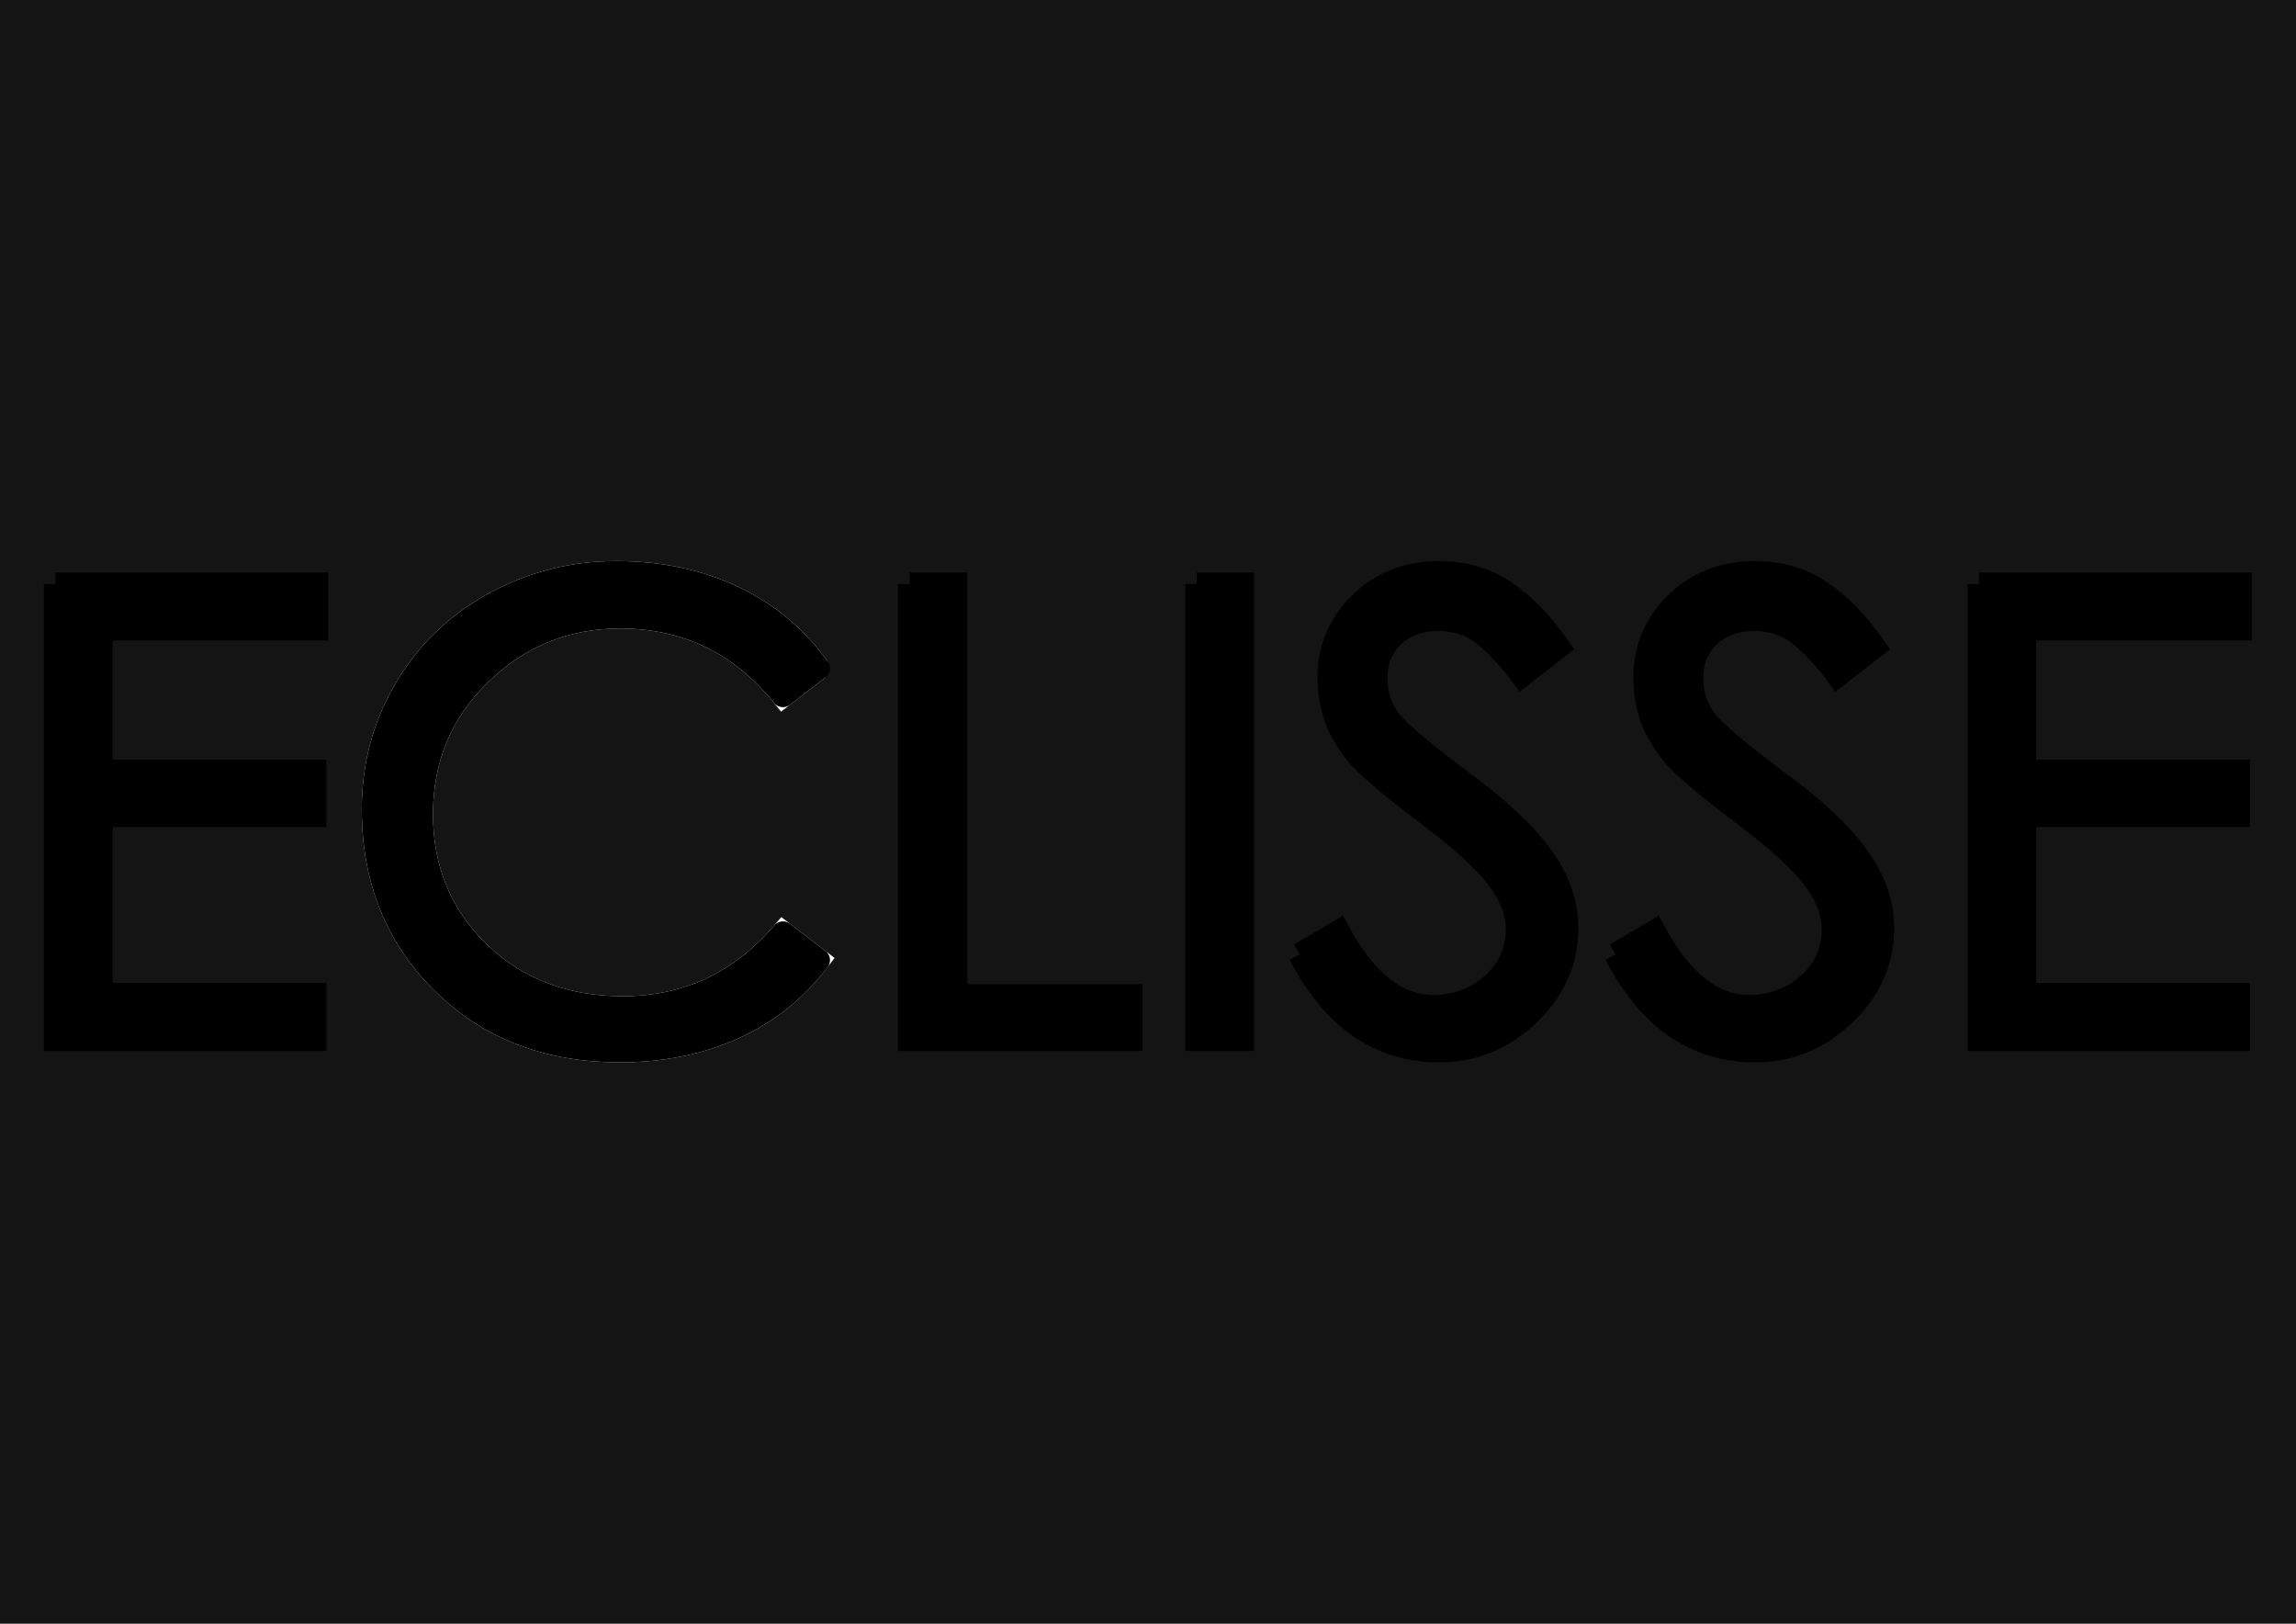 <?xml version="1.0" encoding="UTF-8" standalone="no"?>
<!-- Created with Inkscape (http://www.inkscape.org/) -->

<svg
   xmlns:dc="http://purl.org/dc/elements/1.1/"
   xmlns:cc="http://creativecommons.org/ns#"
   xmlns:rdf="http://www.w3.org/1999/02/22-rdf-syntax-ns#"
   xmlns:svg="http://www.w3.org/2000/svg"
   xmlns="http://www.w3.org/2000/svg"
   xmlns:sodipodi="http://sodipodi.sourceforge.net/DTD/sodipodi-0.dtd"
   xmlns:inkscape="http://www.inkscape.org/namespaces/inkscape"
   width="1052.362"
   height="744.094"
   id="svg2"
   version="1.1"
   inkscape:version="0.48+devel r9772"
   sodipodi:docname="New document 1">
  <defs
     id="defs4">
    <filter
       inkscape:collect="always"
       id="filter3875"
       x="-0.148"
       width="1.295"
       y="-0.137"
       height="1.275">
      <feGaussianBlur
         inkscape:collect="always"
         stdDeviation="11.82"
         id="feGaussianBlur3877" />
    </filter>
  </defs>
  <sodipodi:namedview
     id="base"
     pagecolor="#ffffff"
     bordercolor="#666666"
     borderopacity="1.0"
     inkscape:pageopacity="0.0"
     inkscape:pageshadow="2"
     inkscape:zoom="0.87892064"
     inkscape:cx="525.04333"
     inkscape:cy="372.04724"
     inkscape:document-units="px"
     inkscape:current-layer="layer1"
     showgrid="false"
     inkscape:window-width="1440"
     inkscape:window-height="809"
     inkscape:window-x="0"
     inkscape:window-y="1"
     inkscape:window-maximized="1" />
  <g
     inkscape:label="Layer 1"
     inkscape:groupmode="layer"
     id="layer1"
     transform="translate(0,-308.268)">
    <rect
       style="fill:#141414;fill-rule:evenodd;stroke:#000000;stroke-width:1px;stroke-linecap:butt;stroke-linejoin:miter;stroke-opacity:1;fill-opacity:1"
       id="rect3863"
       width="1064.943"
       height="755.472"
       x="-5.689"
       y="-3.413"
       transform="translate(0,308.268)" />
    <g
       id="g3881"
       transform="matrix(1.062,0,0,1.062,-29.266,10.605)">
      <path
         d="m 51.498,532.301 112.765,0 0,19.433 -93.059,0 0,61.309 92.237,0 0,19.159 -92.237,0 0,77.184 92.237,0 0,19.433 -111.944,0 0,-196.518"
         id="path3842"
         inkscape:connector-curvature="0"
         style="font-size:40px;font-style:normal;font-variant:normal;font-weight:bold;font-stretch:normal;text-align:start;line-height:125%;letter-spacing:0px;word-spacing:0px;writing-mode:lr-tb;text-anchor:start;fill:#000000;fill-opacity:1;stroke:#000000;stroke-width:9.935;stroke-miterlimit:4;stroke-opacity:1;stroke-dasharray:none;font-family:STHeiti;-inkscape-font-specification:STHeiti Bold" />
      <path
         style="font-size:40px;font-style:normal;font-variant:normal;font-weight:bold;font-stretch:normal;text-align:start;line-height:125%;letter-spacing:0px;word-spacing:0px;writing-mode:lr-tb;text-anchor:start;fill:#ffffff;fill-opacity:1;stroke:#ffffff;stroke-width:9.935;stroke-miterlimit:4;stroke-opacity:1;stroke-dasharray:none;filter:url(#filter3875);font-family:STHeiti;-inkscape-font-specification:STHeiti Bold"
         inkscape:connector-curvature="0"
         id="path3865"
         d="m 380.804,568.703 -15.327,11.769 c -18.247,-22.626 -41.694,-33.939 -70.341,-33.939 -23.356,2.1e-4 -43.519,8.211 -60.488,24.633 -16.787,16.422 -25.181,36.585 -25.181,60.488 -7e-5,23.721 8.211,43.61 24.633,59.667 16.604,15.875 37.315,23.812 62.13,23.812 27.735,7e-5 50.817,-10.766 69.247,-32.297 l 15.327,11.769 c -9.671,12.773 -21.896,22.535 -36.676,29.286 -14.78,6.569 -31.111,9.853 -48.993,9.853 -31.202,6e-5 -56.748,-9.853 -76.636,-29.56 -19.889,-19.706 -29.834,-44.613 -29.833,-74.721 -6e-5,-18.612 4.562,-35.764 13.685,-51.456 9.306,-15.874 22.079,-28.282 38.318,-37.223 16.422,-8.941 34.03,-13.411 52.824,-13.411 18.794,2.7e-4 35.672,3.558 50.635,10.674 14.962,7.116 27.187,17.335 36.676,30.655" />
      <path
         d="m 380.804,568.703 -15.327,11.769 c -18.247,-22.626 -41.694,-33.939 -70.341,-33.939 -23.356,2.1e-4 -43.519,8.211 -60.488,24.633 -16.787,16.422 -25.181,36.585 -25.181,60.488 -7e-5,23.721 8.211,43.61 24.633,59.667 16.604,15.875 37.315,23.812 62.13,23.812 27.735,7e-5 50.817,-10.766 69.247,-32.297 l 15.327,11.769 c -9.671,12.773 -21.896,22.535 -36.676,29.286 -14.78,6.569 -31.111,9.853 -48.993,9.853 -31.202,6e-5 -56.748,-9.853 -76.636,-29.56 -19.889,-19.706 -29.834,-44.613 -29.833,-74.721 -6e-5,-18.612 4.562,-35.764 13.685,-51.456 9.306,-15.874 22.079,-28.282 38.318,-37.223 16.422,-8.941 34.03,-13.411 52.824,-13.411 18.794,2.7e-4 35.672,3.558 50.635,10.674 14.962,7.116 27.187,17.335 36.676,30.655"
         id="path3844"
         inkscape:connector-curvature="0"
         style="font-size:40px;font-style:normal;font-variant:normal;font-weight:bold;font-stretch:normal;text-align:start;line-height:125%;letter-spacing:0px;word-spacing:0px;writing-mode:lr-tb;text-anchor:start;fill:#000000;fill-opacity:1;stroke:#000000;stroke-width:9.935;stroke-linecap:round;stroke-linejoin:round;stroke-miterlimit:4;stroke-opacity:1;stroke-dasharray:none;font-family:STHeiti;-inkscape-font-specification:STHeiti Bold" />
      <path
         d="m 420.08,532.301 19.98,0 0,177.632 75.542,0 0,18.885 -95.522,0 0,-196.518"
         id="path3846"
         inkscape:connector-curvature="0"
         style="font-size:40px;font-style:normal;font-variant:normal;font-weight:bold;font-stretch:normal;text-align:start;line-height:125%;letter-spacing:0px;word-spacing:0px;writing-mode:lr-tb;text-anchor:start;fill:#000000;fill-opacity:1;stroke:#000000;stroke-width:9.935;stroke-miterlimit:4;stroke-opacity:1;stroke-dasharray:none;font-family:STHeiti;-inkscape-font-specification:STHeiti Bold" />
      <path
         d="m 544.037,532.301 19.707,0 0,196.518 -19.707,0 0,-196.518"
         id="path3848"
         inkscape:connector-curvature="0"
         style="font-size:40px;font-style:normal;font-variant:normal;font-weight:bold;font-stretch:normal;text-align:start;line-height:125%;letter-spacing:0px;word-spacing:0px;writing-mode:lr-tb;text-anchor:start;fill:#000000;fill-opacity:1;stroke:#000000;stroke-width:9.935;stroke-miterlimit:4;stroke-opacity:1;stroke-dasharray:none;font-family:STHeiti;-inkscape-font-specification:STHeiti Bold" />
      <path
         d="m 588.53,692.143 16.696,-9.853 c 11.678,21.531 25.272,32.297 40.782,32.297 10.036,7e-5 18.612,-3.193 25.728,-9.58 7.116,-6.386 10.674,-14.324 10.674,-23.812 -7e-5,-7.481 -3.011,-15.053 -9.032,-22.717 -6.022,-7.664 -16.057,-16.696 -30.107,-27.096 -13.868,-10.583 -23.265,-18.429 -28.191,-23.538 -4.744,-5.291 -8.302,-10.857 -10.674,-16.696 -2.19,-6.021 -3.284,-12.043 -3.284,-18.064 0,-12.773 4.47,-23.538 13.411,-32.297 9.123,-8.941 20.528,-13.411 34.213,-13.411 10.766,2.7e-4 20.163,2.737 28.191,8.211 8.028,5.292 15.783,13.229 23.265,23.812 l -15.875,12.317 c -5.109,-6.934 -10.401,-12.681 -15.875,-17.243 -5.474,-4.561 -12.225,-6.842 -20.254,-6.843 -7.846,2e-4 -14.324,2.372 -19.433,7.116 -4.927,4.744 -7.39,10.766 -7.39,18.064 0,7.299 2.19,13.685 6.569,19.159 4.562,5.292 14.689,13.777 30.381,25.454 15.875,11.678 27.37,22.444 34.486,32.297 7.299,9.853 10.948,20.254 10.948,31.202 -1.4e-4,14.233 -5.565,26.64 -16.696,37.223 -10.948,10.401 -23.721,15.601 -38.318,15.601 -25.728,6e-5 -45.799,-13.868 -60.214,-41.603"
         id="path3850"
         inkscape:connector-curvature="0"
         style="font-size:40px;font-style:normal;font-variant:normal;font-weight:bold;font-stretch:normal;text-align:start;line-height:125%;letter-spacing:0px;word-spacing:0px;writing-mode:lr-tb;text-anchor:start;fill:#000000;fill-opacity:1;stroke:#000000;stroke-width:9.935;stroke-miterlimit:4;stroke-opacity:1;stroke-dasharray:none;font-family:STHeiti;-inkscape-font-specification:STHeiti Bold" />
      <path
         d="m 724.847,692.143 16.696,-9.853 c 11.678,21.531 25.272,32.297 40.782,32.297 10.036,7e-5 18.612,-3.193 25.728,-9.58 7.116,-6.386 10.674,-14.324 10.674,-23.812 -1.4e-4,-7.481 -3.011,-15.053 -9.032,-22.717 -6.022,-7.664 -16.057,-16.696 -30.107,-27.096 -13.868,-10.583 -23.265,-18.429 -28.191,-23.538 -4.744,-5.291 -8.302,-10.857 -10.674,-16.696 -2.19,-6.021 -3.284,-12.043 -3.284,-18.064 -7e-5,-12.773 4.47,-23.538 13.411,-32.297 9.123,-8.941 20.528,-13.411 34.213,-13.411 10.766,2.7e-4 20.163,2.737 28.191,8.211 8.028,5.292 15.783,13.229 23.265,23.812 l -15.875,12.317 c -5.109,-6.934 -10.401,-12.681 -15.875,-17.243 -5.474,-4.561 -12.225,-6.842 -20.254,-6.843 -7.846,2e-4 -14.324,2.372 -19.433,7.116 -4.927,4.744 -7.39,10.766 -7.39,18.064 -7e-5,7.299 2.19,13.685 6.569,19.159 4.562,5.292 14.689,13.777 30.381,25.454 15.875,11.678 27.37,22.444 34.486,32.297 7.299,9.853 10.948,20.254 10.948,31.202 -1.3e-4,14.233 -5.565,26.64 -16.696,37.223 -10.948,10.401 -23.721,15.601 -38.318,15.601 -25.728,6e-5 -45.799,-13.868 -60.214,-41.603"
         id="path3852"
         inkscape:connector-curvature="0"
         style="font-size:40px;font-style:normal;font-variant:normal;font-weight:bold;font-stretch:normal;text-align:start;line-height:125%;letter-spacing:0px;word-spacing:0px;writing-mode:lr-tb;text-anchor:start;fill:#000000;fill-opacity:1;stroke:#000000;stroke-width:9.935;stroke-miterlimit:4;stroke-opacity:1;stroke-dasharray:none;font-family:STHeiti;-inkscape-font-specification:STHeiti Bold" />
      <path
         d="m 881.691,532.301 112.765,0 0,19.433 -93.059,0 0,61.309 92.237,0 0,19.159 -92.237,0 0,77.184 92.237,0 0,19.433 -111.944,0 0,-196.518"
         id="path3854"
         inkscape:connector-curvature="0"
         style="font-size:40px;font-style:normal;font-variant:normal;font-weight:bold;font-stretch:normal;text-align:start;line-height:125%;letter-spacing:0px;word-spacing:0px;writing-mode:lr-tb;text-anchor:start;fill:#000000;fill-opacity:1;stroke:#000000;stroke-width:9.935;stroke-miterlimit:4;stroke-opacity:1;stroke-dasharray:none;font-family:STHeiti;-inkscape-font-specification:STHeiti Bold" />
    </g>
  </g>
</svg>
